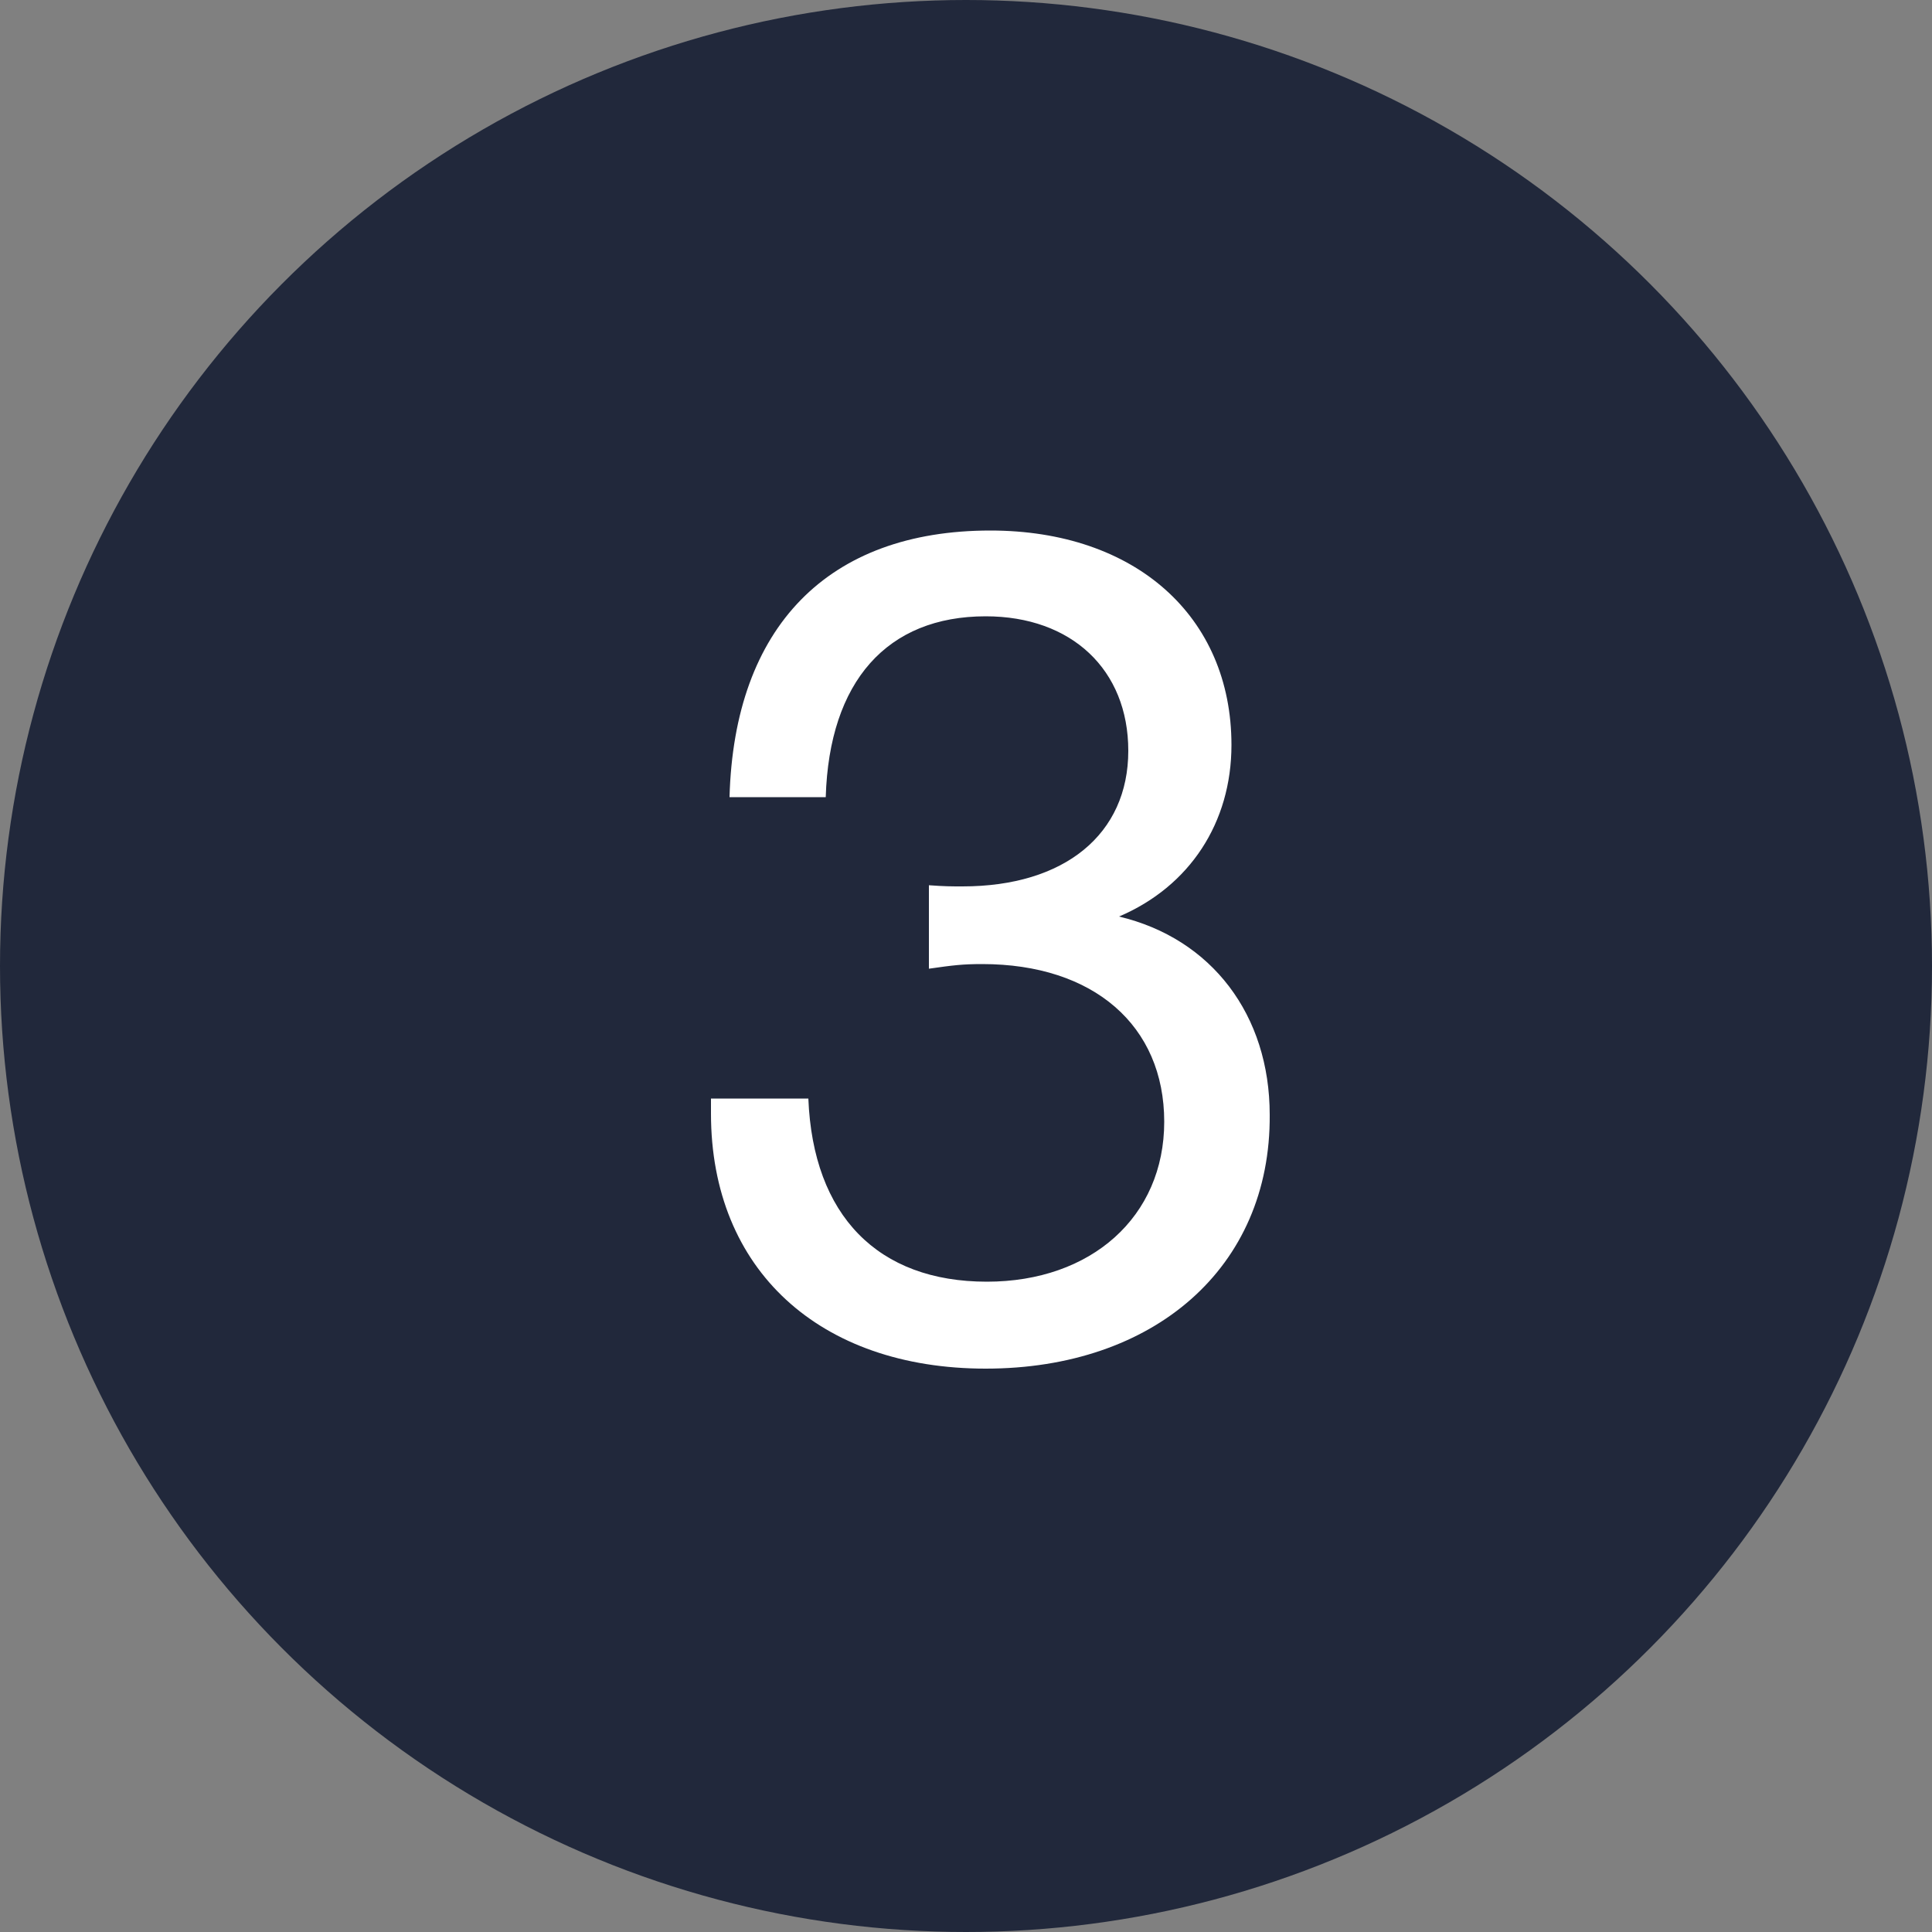 <?xml version="1.0" encoding="UTF-8"?> <svg xmlns="http://www.w3.org/2000/svg" width="40" height="40" viewBox="0 0 40 40" fill="none"><rect x="0" y="0" width="40" height="40" fill="#808080" stroke="none"/><circle cx="20" cy="20" r="20" fill="#21283B"></circle><path d="M15.104 16.504C15.2 12.976 17.144 10.984 20.504 10.984C23.504 10.984 25.496 12.76 25.496 15.424C25.496 17.032 24.632 18.352 23.168 18.976C25.088 19.432 26.288 21.016 26.288 23.08C26.312 26.248 23.888 28.336 20.408 28.336C16.976 28.336 14.72 26.296 14.72 23.056V22.744H16.736C16.832 25.168 18.176 26.536 20.432 26.536C22.592 26.536 24.104 25.192 24.104 23.224C24.104 21.232 22.64 19.96 20.336 19.96C19.928 19.96 19.736 19.984 19.232 20.056V18.328C19.568 18.352 19.688 18.352 19.928 18.352C22.04 18.352 23.36 17.272 23.36 15.544C23.36 13.864 22.184 12.76 20.408 12.76C18.368 12.76 17.168 14.104 17.096 16.504H15.104Z" fill="white"></path></svg> 